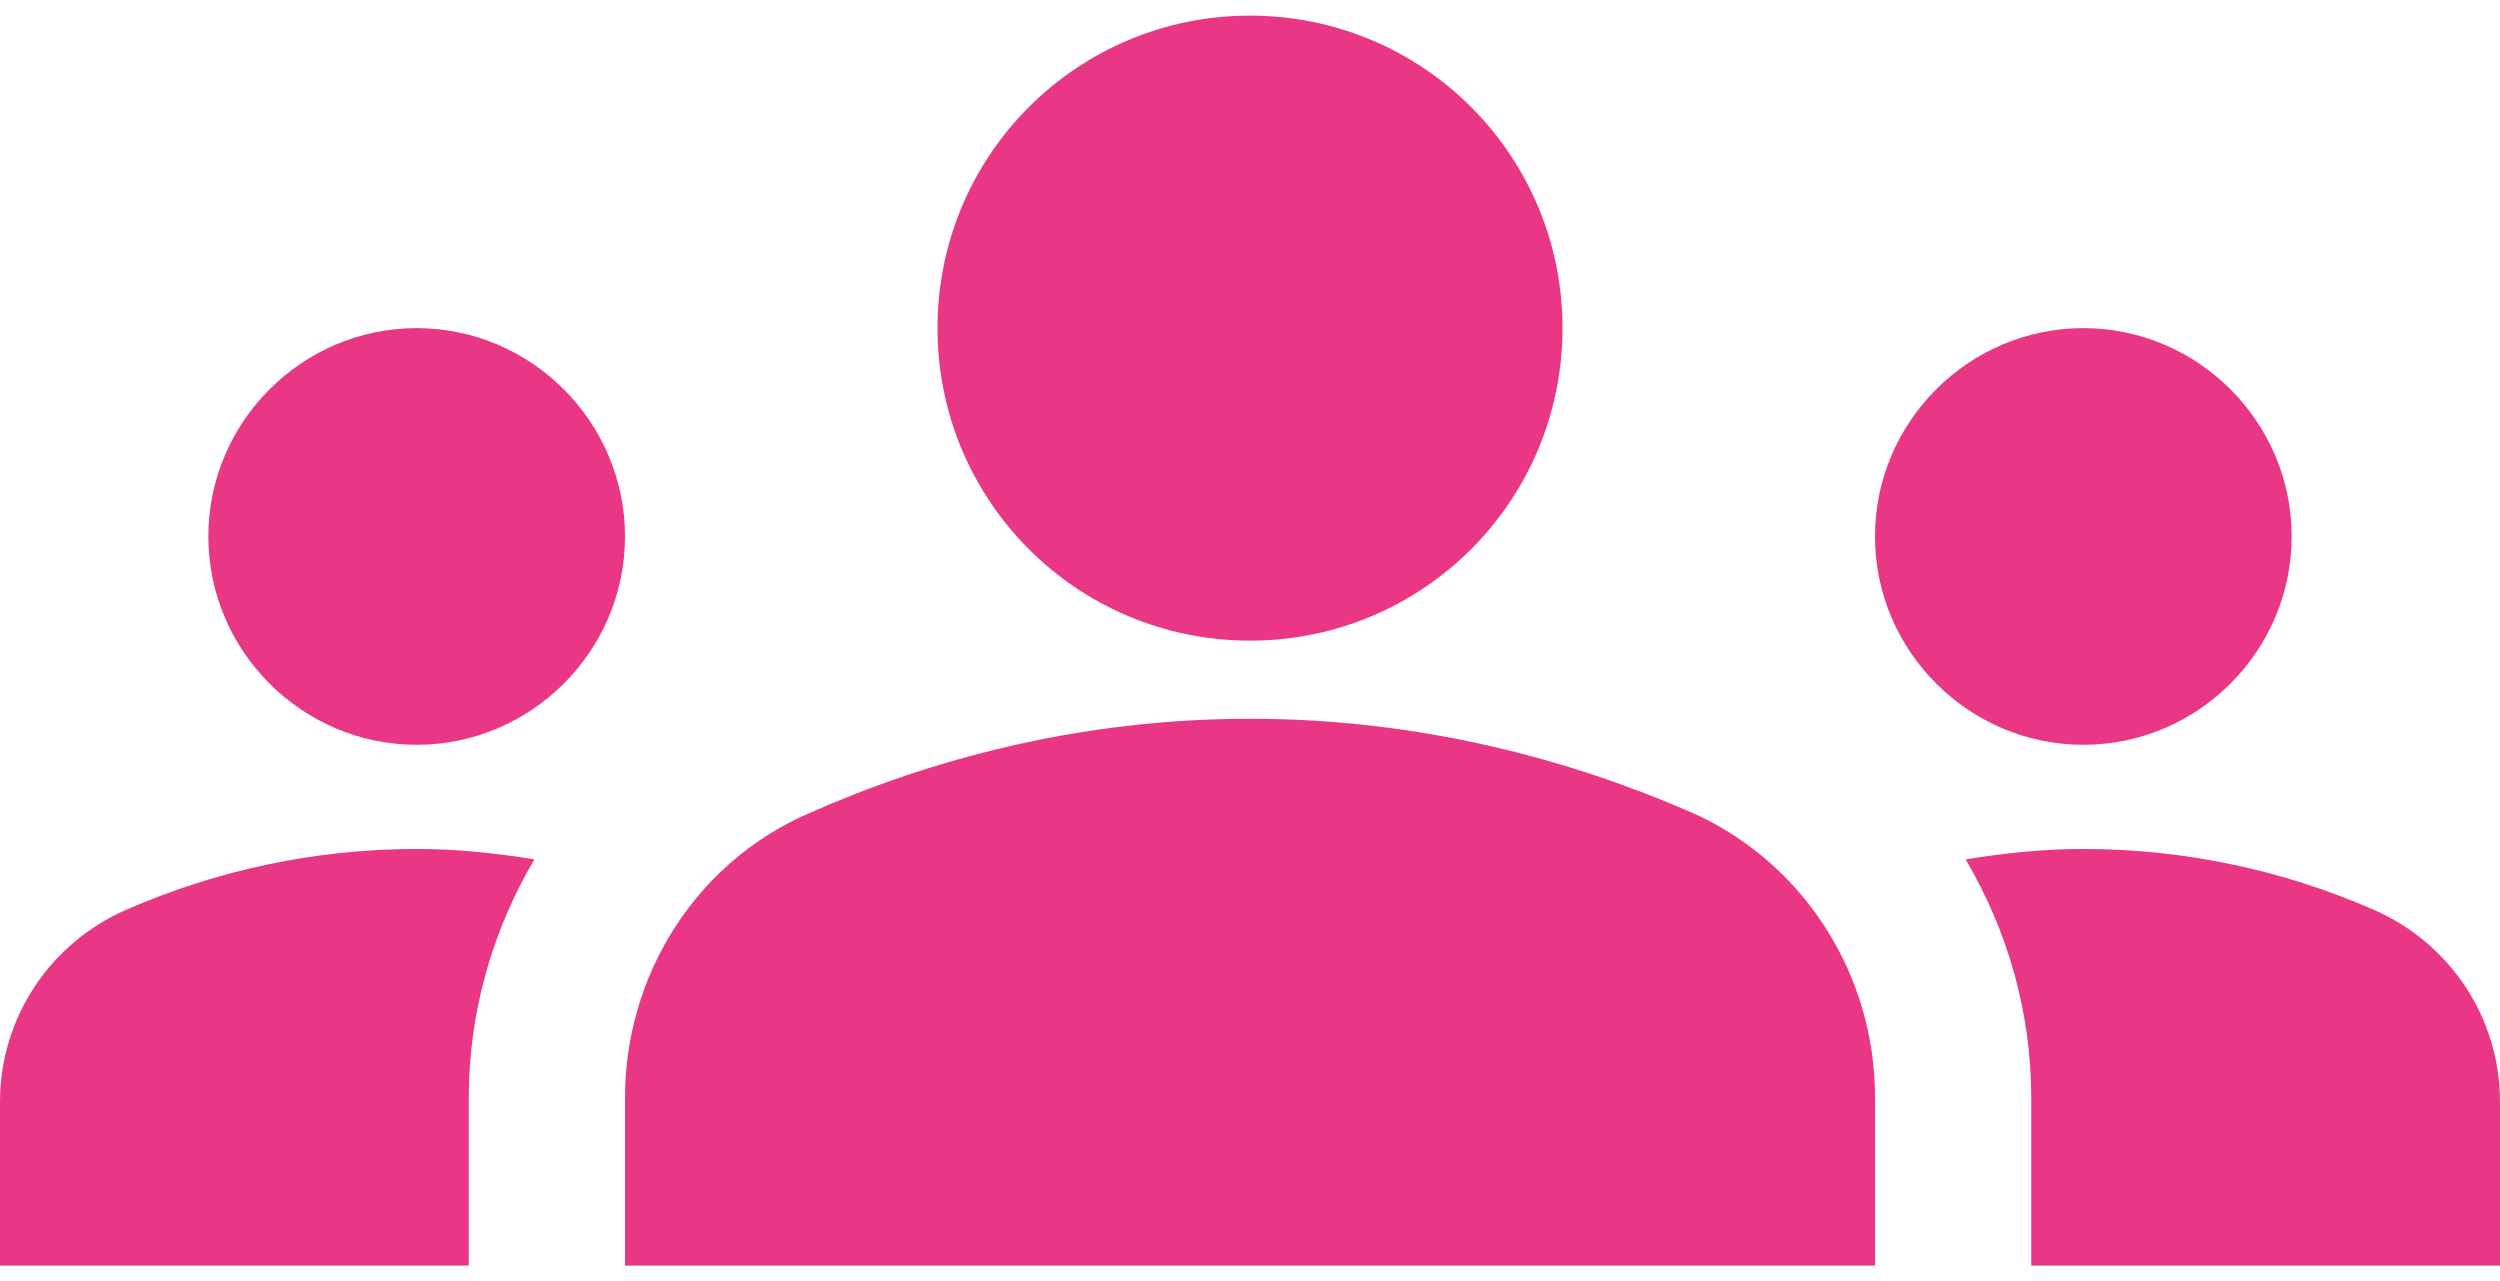<svg width="80" height="41" viewBox="0 0 80 41" fill="none" xmlns="http://www.w3.org/2000/svg">
<path d="M40 23C45.433 23 50.233 24.3 54.133 26C57.733 27.6 60 31.2 60 35.1V40.5H20V35.133C20 31.2 22.267 27.6 25.867 26.033C29.767 24.3 34.567 23 40 23ZM13.333 23.833C17 23.833 20 20.833 20 17.167C20 13.5 17 10.5 13.333 10.5C9.667 10.5 6.667 13.5 6.667 17.167C6.667 20.833 9.667 23.833 13.333 23.833ZM17.1 27.5C15.867 27.3 14.633 27.167 13.333 27.167C10.033 27.167 6.9 27.867 4.067 29.1C1.6 30.167 0 32.567 0 35.267V40.5H15V35.133C15 32.367 15.767 29.767 17.1 27.5ZM66.667 23.833C70.333 23.833 73.333 20.833 73.333 17.167C73.333 13.5 70.333 10.5 66.667 10.5C63 10.5 60 13.5 60 17.167C60 20.833 63 23.833 66.667 23.833ZM80 35.267C80 32.567 78.4 30.167 75.933 29.1C73.1 27.867 69.967 27.167 66.667 27.167C65.367 27.167 64.133 27.3 62.9 27.5C64.233 29.767 65 32.367 65 35.133V40.5H80V35.267ZM40 0.5C45.533 0.5 50 4.967 50 10.5C50 16.033 45.533 20.5 40 20.5C34.467 20.5 30 16.033 30 10.5C30 4.967 34.467 0.5 40 0.5Z" fill="#EA3785"/>
</svg>
